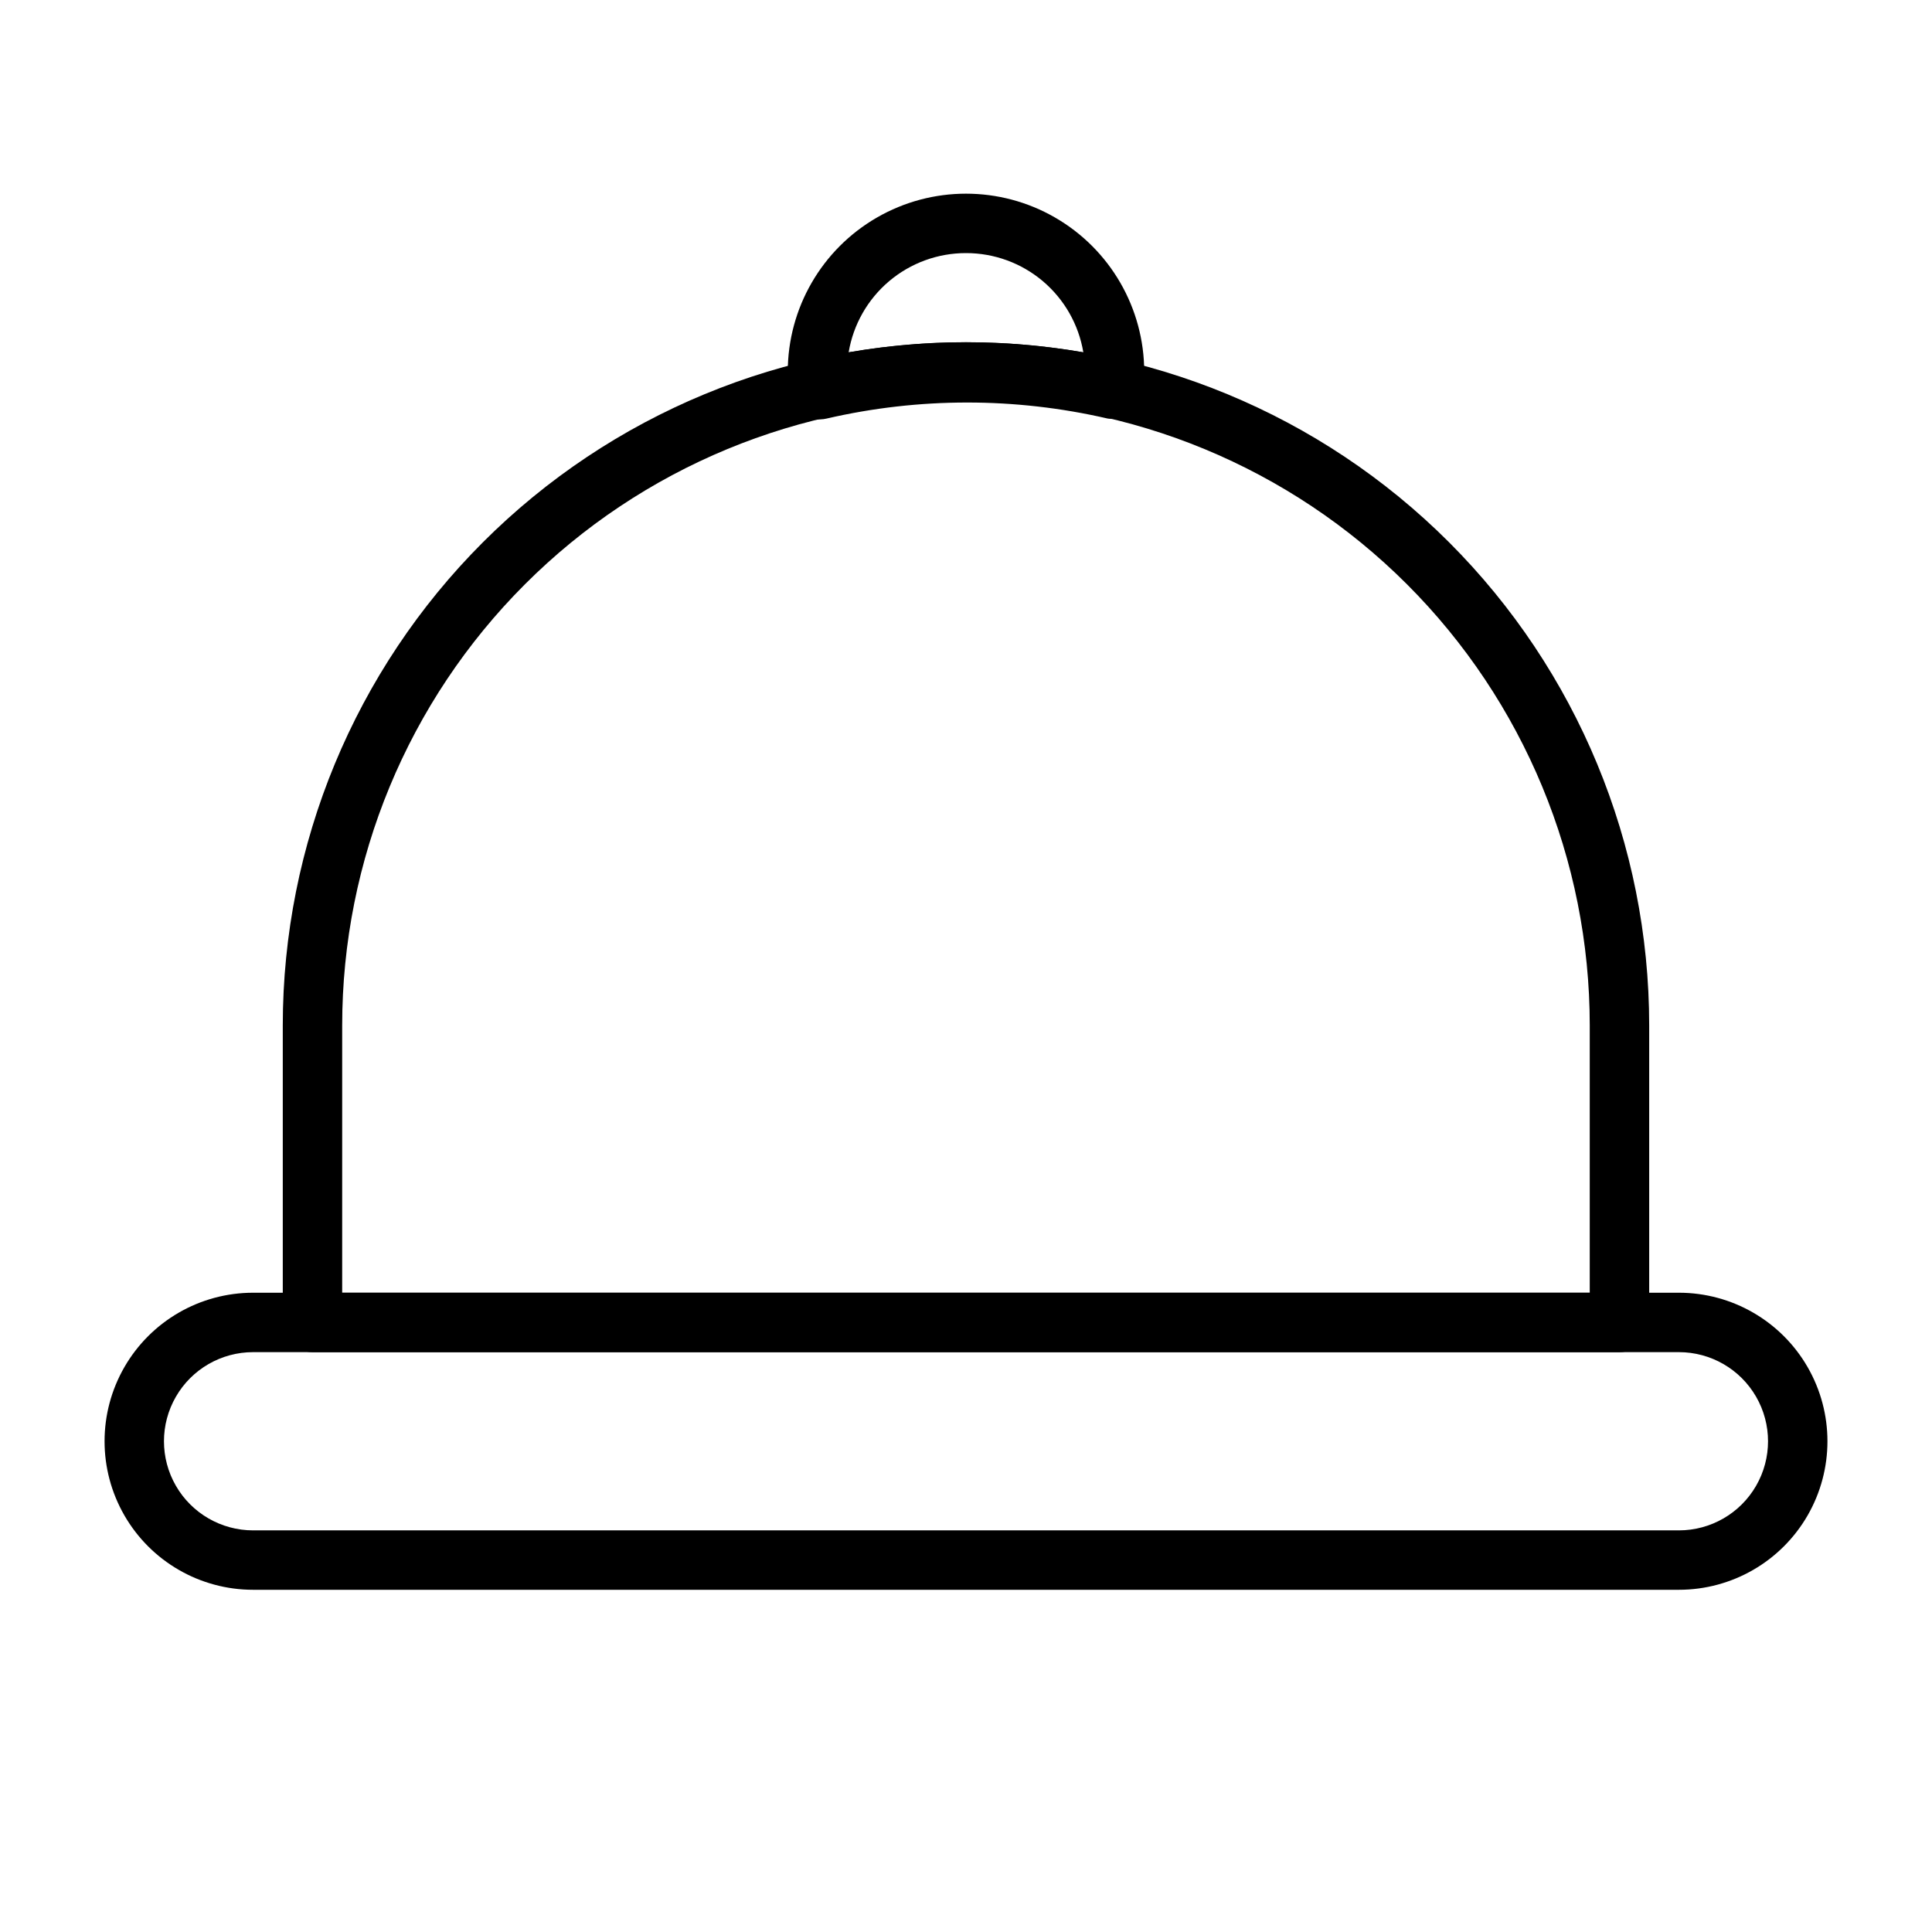<?xml version="1.0" encoding="UTF-8"?>
<!-- Uploaded to: ICON Repo, www.iconrepo.com, Generator: ICON Repo Mixer Tools -->
<svg fill="#000000" width="800px" height="800px" version="1.1" viewBox="144 144 512 512" xmlns="http://www.w3.org/2000/svg">
 <g>
  <path d="m588.93 565.31h-377.86c-14.062 0-27.055-7.504-34.086-19.68-7.031-12.18-7.031-27.184 0-39.363 7.031-12.176 20.023-19.68 34.086-19.68h377.86c14.062 0 27.059 7.504 34.09 19.68 7.031 12.18 7.031 27.184 0 39.363-7.031 12.176-20.027 19.68-34.09 19.68zm-377.86-62.977c-8.438 0-16.234 4.5-20.453 11.809-4.219 7.305-4.219 16.309 0 23.613 4.219 7.309 12.016 11.809 20.453 11.809h377.86c8.438 0 16.234-4.5 20.453-11.809 4.219-7.305 4.219-16.309 0-23.613-4.219-7.309-12.016-11.809-20.453-11.809z"/>
  <path d="m573.18 502.34h-346.37c-4.348 0-7.871-3.527-7.871-7.875v-78.719c0-48.02 19.074-94.07 53.031-128.03 33.953-33.953 80.008-53.027 128.03-53.027s94.07 19.074 128.02 53.027c33.957 33.957 53.031 80.008 53.031 128.03v78.719c0 2.09-0.828 4.094-2.305 5.566-1.477 1.477-3.481 2.309-5.566 2.309zm-338.5-15.746h330.62v-70.848c0-43.844-17.418-85.891-48.422-116.89-31-31-73.047-48.418-116.89-48.418s-85.895 17.418-116.89 48.418c-31.004 31.004-48.418 73.051-48.418 116.89z"/>
  <path d="m439.36 254.92c-0.602 0.082-1.211 0.082-1.812 0-24.5-5.664-49.969-5.664-74.469 0-2.137 0.516-4.391 0.117-6.219-1.102-1.809-1.215-3.035-3.125-3.383-5.277-0.406-1.969-0.641-3.969-0.711-5.981 0-16.875 9.004-32.469 23.617-40.906 14.613-8.438 32.617-8.438 47.23 0s23.617 24.031 23.617 40.906c0.152 1.91 0.152 3.832 0 5.746-0.625 3.852-3.973 6.664-7.871 6.613zm-39.359-43.848c-7.457-0.008-14.676 2.629-20.371 7.441-5.695 4.816-9.496 11.496-10.727 18.852 20.578-3.543 41.613-3.543 62.191 0-1.23-7.356-5.031-14.035-10.727-18.852-5.695-4.812-12.91-7.449-20.367-7.441z"/>
 </g>
</svg>
